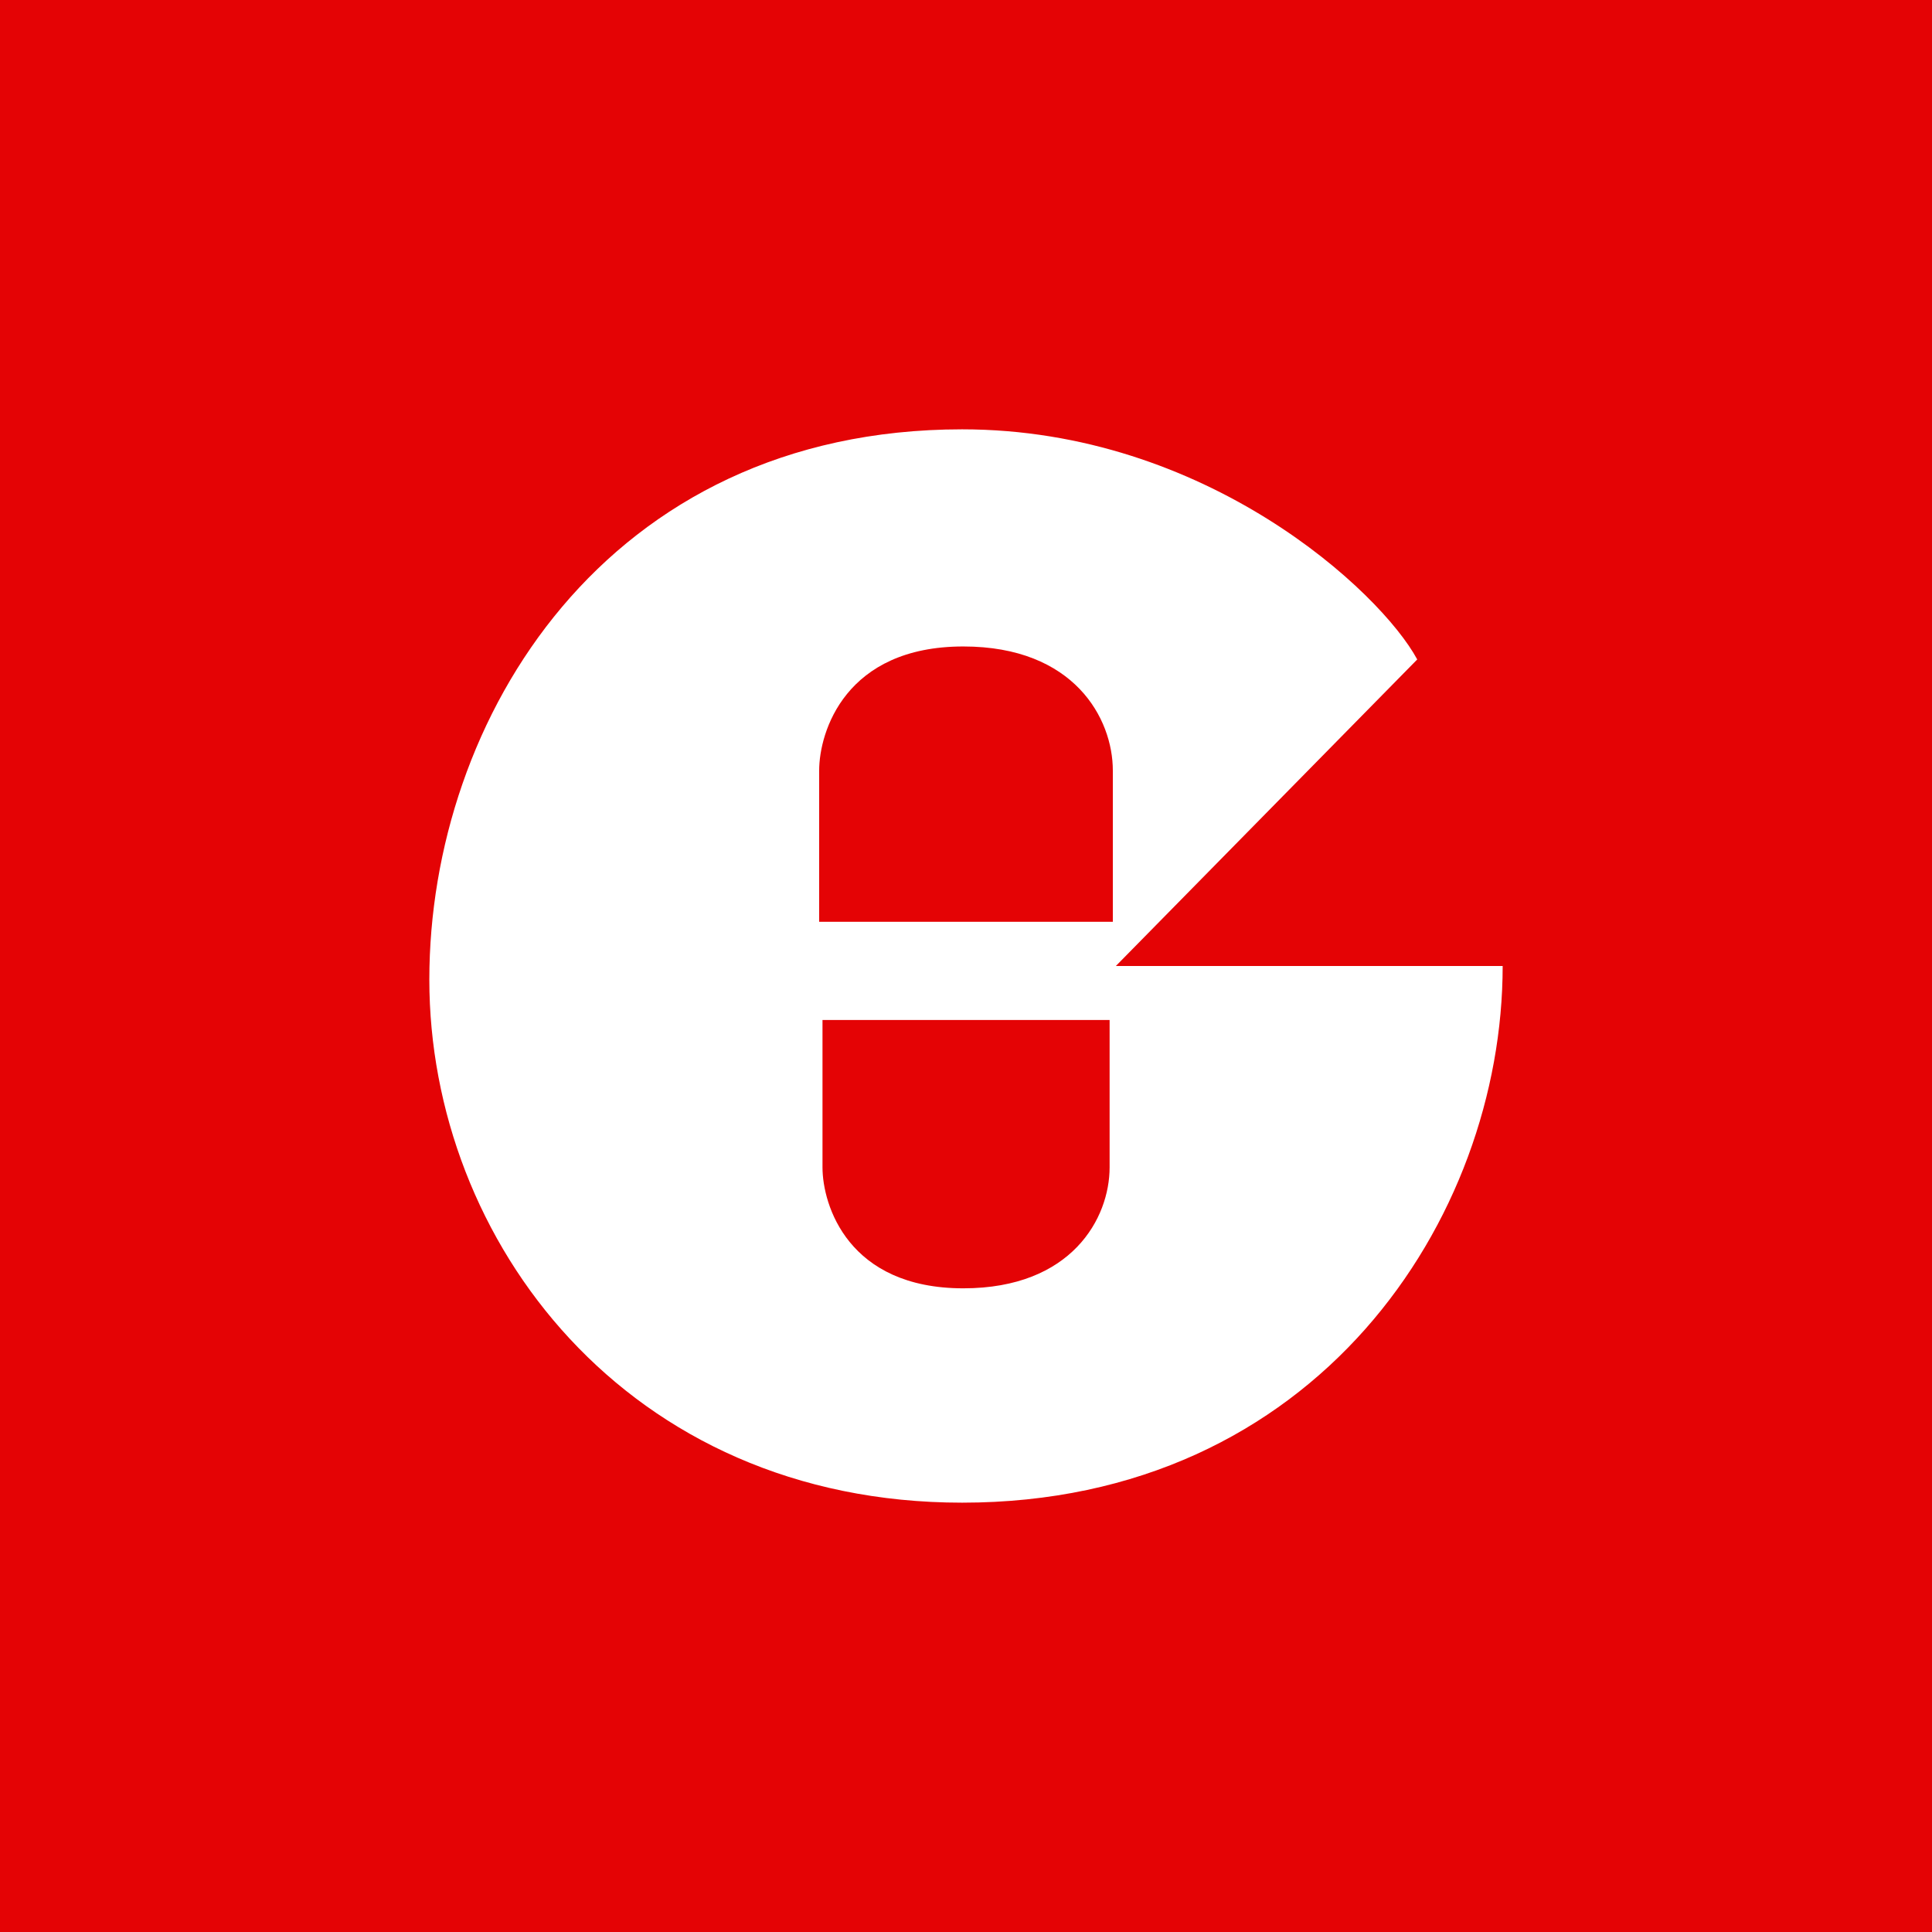 <!-- by TradingView --><svg width="18" height="18" xmlns="http://www.w3.org/2000/svg"><path fill="#E40305" d="M0 0h18v18H0z"/><path d="M8.964 4c2.272 0 3.898 1.51 4.24 2.144L10.396 9H14c0 2.357-1.737 5-5.036 5C5.838 14 4 11.556 4 9.127 4 6.7 5.645 4 8.964 4z" fill="#fff"/><path d="M7.632 7.18v1.408h2.736V7.179c0-.485-.36-1.156-1.393-1.156-1.099 0-1.343.795-1.343 1.156zm.031 3.696V9.503h2.675v1.373c0 .473-.352 1.127-1.363 1.127-1.074 0-1.312-.776-1.312-1.127z" fill="#E40305"/></svg>
